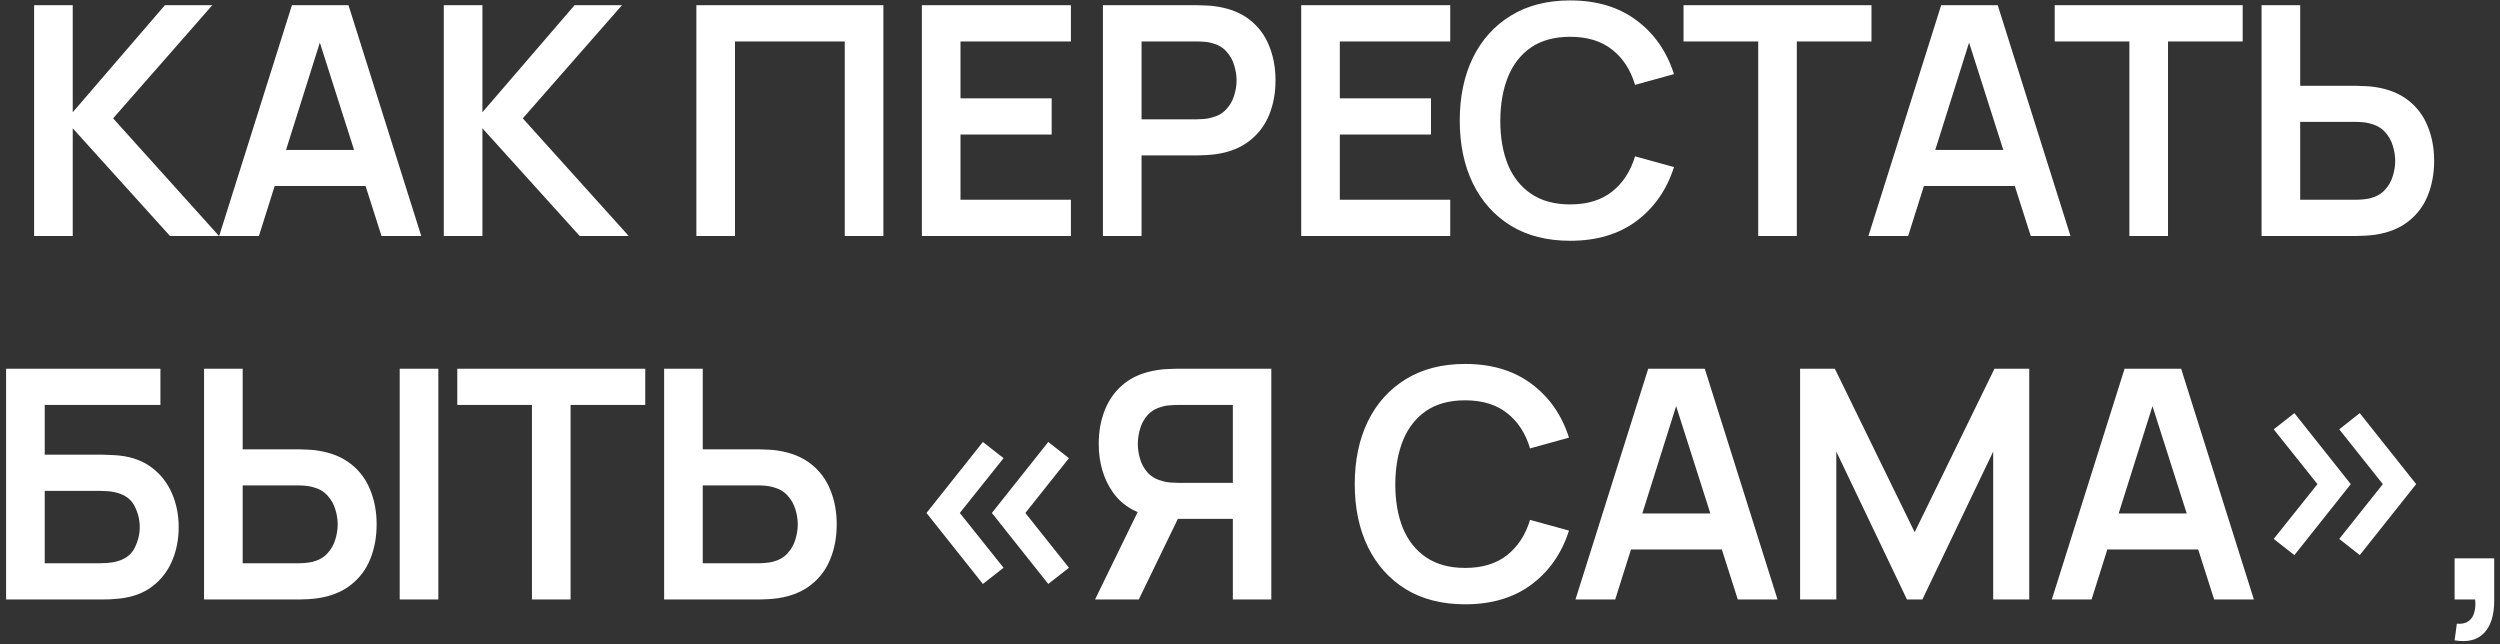 <?xml version="1.0" encoding="UTF-8"?> <svg xmlns="http://www.w3.org/2000/svg" width="392" height="101" viewBox="0 0 392 101" fill="none"><rect x="0" y="0" width="392" height="101" fill="#333333" stroke="none"/><path d="M5.349 37V0.819H11.405V17.603L25.852 0.819H33.289L17.736 18.558L34.344 37H26.656L11.405 20.116V37H5.349ZM34.367 37L45.774 0.819H54.644L66.051 37H59.819L49.468 4.538H50.825L40.599 37H34.367ZM40.724 29.161V23.508H59.719V29.161H40.724ZM69.588 37V0.819H75.644V17.603L90.091 0.819H97.528L81.975 18.558L98.583 37H90.895L75.644 20.116V37H69.588ZM109.192 37V0.819H138.514V37H132.458V6.498H115.248V37H109.192ZM144.551 37V0.819H167.917V6.498H150.606V15.417H164.902V21.096H150.606V31.322H167.917V37H144.551ZM172.94 37V0.819H187.89C188.242 0.819 188.694 0.836 189.247 0.87C189.8 0.886 190.31 0.937 190.779 1.02C192.873 1.339 194.599 2.034 195.955 3.106C197.329 4.178 198.342 5.535 198.995 7.176C199.666 8.801 200.001 10.61 200.001 12.603C200.001 14.58 199.666 16.389 198.995 18.03C198.325 19.655 197.304 21.003 195.93 22.076C194.573 23.148 192.856 23.843 190.779 24.161C190.31 24.228 189.791 24.278 189.222 24.312C188.669 24.345 188.225 24.362 187.89 24.362H178.996V37H172.94ZM178.996 18.709H187.639C187.974 18.709 188.351 18.692 188.769 18.658C189.188 18.625 189.573 18.558 189.925 18.457C190.93 18.206 191.717 17.762 192.287 17.126C192.873 16.489 193.284 15.769 193.518 14.965C193.769 14.161 193.895 13.374 193.895 12.603C193.895 11.833 193.769 11.045 193.518 10.241C193.284 9.421 192.873 8.692 192.287 8.055C191.717 7.419 190.93 6.975 189.925 6.724C189.573 6.623 189.188 6.565 188.769 6.548C188.351 6.514 187.974 6.498 187.639 6.498H178.996V18.709ZM204.029 37V0.819H227.396V6.498H210.084V15.417H224.381V21.096H210.084V31.322H227.396V37H204.029ZM246.199 37.754C242.581 37.754 239.482 36.967 236.903 35.392C234.323 33.801 232.338 31.59 230.948 28.759C229.575 25.928 228.888 22.645 228.888 18.91C228.888 15.174 229.575 11.891 230.948 9.06C232.338 6.23 234.323 4.027 236.903 2.452C239.482 0.861 242.581 0.066 246.199 0.066C250.37 0.066 253.846 1.112 256.626 3.206C259.407 5.283 261.358 8.089 262.481 11.623L256.375 13.307C255.672 10.945 254.474 9.102 252.782 7.779C251.09 6.439 248.896 5.769 246.199 5.769C243.77 5.769 241.744 6.313 240.119 7.402C238.511 8.491 237.296 10.024 236.476 12C235.672 13.96 235.261 16.263 235.245 18.91C235.245 21.556 235.647 23.868 236.451 25.844C237.271 27.804 238.494 29.328 240.119 30.417C241.744 31.506 243.77 32.05 246.199 32.05C248.896 32.05 251.09 31.38 252.782 30.04C254.474 28.7 255.672 26.858 256.375 24.513L262.481 26.196C261.358 29.73 259.407 32.544 256.626 34.638C253.846 36.715 250.37 37.754 246.199 37.754ZM275.686 37V6.498H263.977V0.819H293.449V6.498H281.741V37H275.686ZM292.968 37L304.375 0.819H313.244L324.651 37H318.42L308.068 4.538H309.425L299.199 37H292.968ZM299.324 29.161V23.508H318.319V29.161H299.324ZM333.888 37V6.498H322.18V0.819H351.652V6.498H339.944V37H333.888ZM354.614 37V0.819H360.669V13.457H369.564C369.899 13.457 370.351 13.474 370.921 13.508C371.49 13.524 372.009 13.575 372.478 13.658C374.555 13.977 376.272 14.672 377.629 15.744C379.003 16.816 380.016 18.173 380.669 19.814C381.339 21.439 381.674 23.24 381.674 25.216C381.674 27.209 381.339 29.027 380.669 30.668C380.016 32.293 379.003 33.642 377.629 34.714C376.272 35.786 374.555 36.481 372.478 36.799C372.009 36.866 371.49 36.916 370.921 36.95C370.368 36.983 369.916 37 369.564 37H354.614ZM360.669 31.322H369.313C369.664 31.322 370.041 31.305 370.443 31.271C370.862 31.238 371.256 31.179 371.624 31.096C372.612 30.844 373.391 30.4 373.961 29.764C374.547 29.127 374.957 28.407 375.192 27.603C375.443 26.782 375.569 25.987 375.569 25.216C375.569 24.446 375.443 23.658 375.192 22.854C374.957 22.05 374.547 21.33 373.961 20.694C373.391 20.057 372.612 19.613 371.624 19.362C371.256 19.261 370.862 19.194 370.443 19.161C370.041 19.127 369.664 19.111 369.313 19.111H360.669V31.322ZM0.957 94V57.819H25.153V63.498H7.013V71.287H15.907C16.242 71.287 16.686 71.303 17.239 71.337C17.808 71.354 18.328 71.387 18.797 71.437C20.823 71.672 22.515 72.317 23.872 73.372C25.245 74.427 26.276 75.759 26.962 77.367C27.666 78.975 28.017 80.734 28.017 82.643C28.017 84.553 27.674 86.32 26.987 87.945C26.301 89.553 25.27 90.884 23.897 91.94C22.54 92.978 20.84 93.615 18.797 93.849C18.328 93.9 17.817 93.941 17.264 93.975C16.711 93.992 16.259 94 15.907 94H0.957ZM7.013 88.322H15.656C15.991 88.322 16.368 88.305 16.786 88.271C17.205 88.238 17.59 88.188 17.942 88.121C19.45 87.802 20.488 87.099 21.058 86.01C21.627 84.921 21.912 83.799 21.912 82.643C21.912 81.471 21.627 80.349 21.058 79.276C20.488 78.188 19.45 77.484 17.942 77.166C17.59 77.082 17.205 77.032 16.786 77.015C16.368 76.982 15.991 76.965 15.656 76.965H7.013V88.322ZM31.996 94V57.819H38.051V70.457H46.946C47.281 70.457 47.733 70.474 48.302 70.508C48.872 70.524 49.391 70.575 49.86 70.658C51.937 70.977 53.654 71.672 55.011 72.744C56.385 73.816 57.398 75.173 58.051 76.814C58.721 78.439 59.056 80.24 59.056 82.216C59.056 84.209 58.721 86.027 58.051 87.668C57.398 89.293 56.385 90.642 55.011 91.714C53.654 92.786 51.937 93.481 49.86 93.799C49.391 93.866 48.872 93.916 48.302 93.95C47.75 93.983 47.297 94 46.946 94H31.996ZM38.051 88.322H46.694C47.046 88.322 47.423 88.305 47.825 88.271C48.244 88.238 48.637 88.179 49.006 88.096C49.994 87.844 50.773 87.4 51.343 86.764C51.929 86.127 52.339 85.407 52.574 84.603C52.825 83.782 52.951 82.987 52.951 82.216C52.951 81.446 52.825 80.658 52.574 79.854C52.339 79.05 51.929 78.33 51.343 77.694C50.773 77.057 49.994 76.613 49.006 76.362C48.637 76.261 48.244 76.194 47.825 76.161C47.423 76.127 47.046 76.111 46.694 76.111H38.051V88.322ZM62.674 94V57.819H68.73V94H62.674ZM83.41 94V63.498H71.701V57.819H101.174V63.498H89.465V94H83.41ZM104.136 94V57.819H110.191V70.457H119.085C119.42 70.457 119.873 70.474 120.442 70.508C121.012 70.524 121.531 70.575 122 70.658C124.077 70.977 125.794 71.672 127.151 72.744C128.524 73.816 129.537 75.173 130.191 76.814C130.861 78.439 131.196 80.24 131.196 82.216C131.196 84.209 130.861 86.027 130.191 87.668C129.537 89.293 128.524 90.642 127.151 91.714C125.794 92.786 124.077 93.481 122 93.799C121.531 93.866 121.012 93.916 120.442 93.95C119.889 93.983 119.437 94 119.085 94H104.136ZM110.191 88.322H118.834C119.186 88.322 119.563 88.305 119.965 88.271C120.383 88.238 120.777 88.179 121.146 88.096C122.134 87.844 122.913 87.4 123.482 86.764C124.068 86.127 124.479 85.407 124.713 84.603C124.965 83.782 125.09 82.987 125.09 82.216C125.09 81.446 124.965 80.658 124.713 79.854C124.479 79.05 124.068 78.33 123.482 77.694C122.913 77.057 122.134 76.613 121.146 76.362C120.777 76.261 120.383 76.194 119.965 76.161C119.563 76.127 119.186 76.111 118.834 76.111H110.191V88.322ZM164.369 91.563L155.525 80.432L164.369 69.302L167.61 71.839L160.776 80.432L167.61 89.025L164.369 91.563ZM154.118 91.563L145.274 80.432L154.118 69.302L157.359 71.839L150.5 80.432L157.359 89.025L154.118 91.563ZM199.341 94H193.311V81.362H183.964L181.376 81.136C178.294 80.633 176.008 79.327 174.517 77.216C173.026 75.089 172.281 72.551 172.281 69.603C172.281 67.61 172.616 65.801 173.286 64.176C173.956 62.535 174.969 61.178 176.326 60.106C177.683 59.034 179.408 58.339 181.502 58.02C181.987 57.937 182.498 57.886 183.034 57.87C183.587 57.836 184.039 57.819 184.391 57.819H199.341V94ZM178.562 94H171.703L179.542 77.92L185.698 79.276L178.562 94ZM193.311 75.709V63.498H184.642C184.307 63.498 183.93 63.514 183.512 63.548C183.093 63.565 182.708 63.623 182.356 63.724C181.351 63.975 180.555 64.419 179.969 65.055C179.4 65.692 178.997 66.421 178.763 67.241C178.528 68.045 178.411 68.833 178.411 69.603C178.411 70.374 178.528 71.161 178.763 71.965C178.997 72.769 179.4 73.489 179.969 74.126C180.555 74.762 181.351 75.206 182.356 75.457C182.708 75.558 183.093 75.625 183.512 75.658C183.93 75.692 184.307 75.709 184.642 75.709H193.311ZM229.735 94.754C226.117 94.754 223.018 93.966 220.439 92.392C217.859 90.801 215.874 88.59 214.484 85.759C213.11 82.928 212.424 79.645 212.424 75.91C212.424 72.174 213.11 68.891 214.484 66.061C215.874 63.23 217.859 61.027 220.439 59.453C223.018 57.861 226.117 57.066 229.735 57.066C233.906 57.066 237.382 58.112 240.162 60.206C242.943 62.283 244.894 65.089 246.016 68.623L239.911 70.307C239.207 67.945 238.01 66.102 236.318 64.779C234.626 63.439 232.432 62.769 229.735 62.769C227.306 62.769 225.28 63.313 223.655 64.402C222.047 65.491 220.832 67.024 220.012 69C219.208 70.96 218.797 73.263 218.78 75.91C218.78 78.556 219.182 80.868 219.986 82.844C220.807 84.804 222.03 86.328 223.655 87.417C225.28 88.506 227.306 89.05 229.735 89.05C232.432 89.05 234.626 88.38 236.318 87.04C238.01 85.7 239.207 83.858 239.911 81.513L246.016 83.196C244.894 86.73 242.943 89.544 240.162 91.638C237.382 93.715 233.906 94.754 229.735 94.754ZM247.034 94L258.441 57.819H267.31L278.717 94H272.486L262.134 61.538H263.491L253.265 94H247.034ZM253.391 86.161V80.508H272.386V86.161H253.391ZM282.255 94V57.819H287.707L300.22 83.447L312.732 57.819H318.184V94H312.531V70.809L301.426 94H299.014L287.933 70.809V94H282.255ZM321.725 94L333.132 57.819H342.002L353.409 94H347.178L336.826 61.538H338.183L327.957 94H321.725ZM328.082 86.161V80.508H347.077V86.161H328.082ZM359.76 87.04L356.519 84.503L363.378 75.91L356.519 67.317L359.76 64.779L368.605 75.91L359.76 87.04ZM370.012 87.04L366.795 84.503L373.63 75.91L366.795 67.317L370.012 64.779L378.856 75.91L370.012 87.04ZM384.883 100.407L385.234 97.794C386.005 97.861 386.616 97.727 387.069 97.392C387.521 97.074 387.822 96.613 387.973 96.01C388.141 95.424 388.182 94.754 388.099 94H384.883V87.543H391.089V94.251C391.089 96.445 390.569 98.104 389.531 99.226C388.492 100.348 386.943 100.742 384.883 100.407Z" fill="white"></path></svg> 